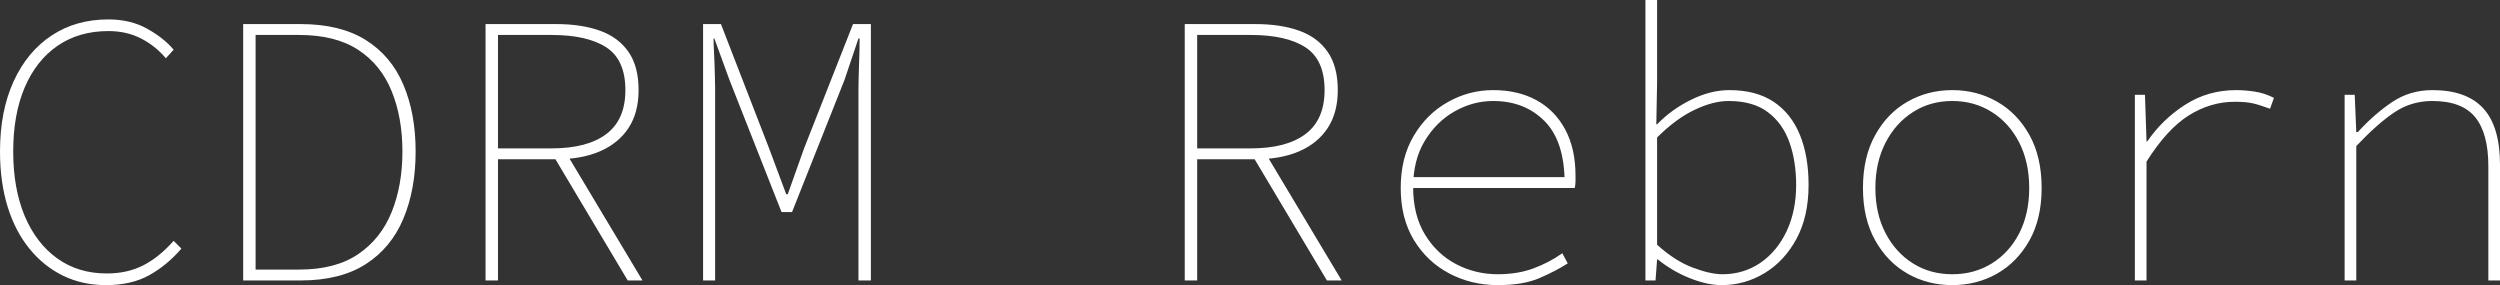 <svg xmlns="http://www.w3.org/2000/svg" viewBox="-0.5 13.1 321.8 36.7" data-asc="0.984"><rect x="-0.5" y="13.1" width="321.8" height="36.7" fill="#333333" stroke="none"/><g fill="#ffffff"><g fill="#ffffff" transform="translate(0, 0)"><path d="M13.15 49.80Q10.10 49.80 7.60 48.58Q5.10 47.35 3.28 45.10Q1.45 42.85 0.47 39.68Q-0.50 36.50-0.50 32.60Q-0.50 27.40 1.25 23.58Q3 19.75 6.13 17.68Q9.25 15.60 13.45 15.60Q16.30 15.60 18.45 16.80Q20.60 18 21.85 19.50L20.85 20.60Q19.50 19 17.65 18.05Q15.80 17.10 13.45 17.10Q9.65 17.10 6.90 19Q4.15 20.90 2.67 24.38Q1.20 27.85 1.20 32.60Q1.20 37.35 2.67 40.88Q4.15 44.40 6.85 46.35Q9.55 48.30 13.25 48.30Q15.90 48.30 17.95 47.25Q20.00 46.20 21.85 44.10L22.85 45.10Q21.00 47.25 18.70 48.53Q16.40 49.80 13.15 49.80ZM30.80 49.20L30.80 16.20L38.20 16.20Q43.30 16.20 46.58 18.25Q49.85 20.30 51.42 24Q53 27.70 53 32.60Q53 37.50 51.42 41.25Q49.85 45 46.58 47.10Q43.30 49.20 38.20 49.20L30.80 49.20M32.40 47.80L38 47.80Q42.70 47.80 45.63 45.80Q48.55 43.80 49.92 40.38Q51.30 36.95 51.30 32.60Q51.30 28.25 49.92 24.85Q48.55 21.45 45.63 19.53Q42.70 17.60 38 17.60L32.40 17.60L32.40 47.80ZM62 49.20L62 16.20L71.10 16.20Q74.35 16.20 76.72 17.05Q79.10 17.90 80.40 19.78Q81.70 21.65 81.70 24.70Q81.70 27.60 80.40 29.58Q79.10 31.55 76.72 32.58Q74.35 33.60 71.10 33.60L63.60 33.60L63.60 49.20L62 49.20M63.60 32.20L70.50 32.20Q75.10 32.20 77.55 30.35Q80 28.50 80 24.70Q80 20.80 77.55 19.20Q75.10 17.60 70.50 17.60L63.60 17.60L63.60 32.20M70.70 33.10L72.50 33L82.20 49.20L80.30 49.20L70.70 33.10ZM90 49.20L90 16.20L92.30 16.20L98.50 32.20L100.70 38.10L100.90 38.10L103 32.20L109.30 16.20L111.60 16.20L111.60 49.20L110 49.20L110 24.45Q110 23.70 110.03 22.88Q110.05 22.05 110.08 21.25Q110.10 20.45 110.13 19.63Q110.15 18.80 110.15 18.05L110 18.05L108.20 23.40L101.45 40.40L100.10 40.40L93.40 23.40L91.45 18.05L91.35 18.05Q91.35 18.80 91.40 19.63Q91.45 20.45 91.47 21.25Q91.50 22.05 91.52 22.88Q91.55 23.70 91.55 24.45L91.55 49.20L90 49.20ZM152 49.20L152 16.20L161.10 16.20Q164.35 16.20 166.73 17.05Q169.10 17.90 170.40 19.78Q171.70 21.65 171.70 24.70Q171.70 27.60 170.40 29.58Q169.10 31.55 166.73 32.58Q164.35 33.60 161.10 33.60L153.60 33.60L153.60 49.20L152 49.20M153.60 32.20L160.50 32.20Q165.10 32.20 167.55 30.35Q170 28.50 170 24.70Q170 20.80 167.55 19.20Q165.10 17.60 160.50 17.60L153.60 17.60L153.60 32.20M160.70 33.10L162.50 33L172.20 49.20L170.30 49.20L160.70 33.10ZM192.30 49.80Q188.90 49.80 186.05 48.30Q183.20 46.80 181.50 44Q179.80 41.20 179.80 37.30Q179.80 33.40 181.48 30.58Q183.15 27.75 185.88 26.23Q188.60 24.70 191.70 24.70Q194.90 24.70 197.28 26Q199.65 27.30 200.98 29.78Q202.30 32.25 202.30 35.70Q202.30 36.05 202.30 36.45Q202.30 36.85 202.20 37.30L180.30 37.30L180.30 35.90L201.80 35.90L200.90 36.70Q200.90 31.30 198.33 28.70Q195.75 26.10 191.70 26.10Q189.10 26.10 186.75 27.43Q184.40 28.75 182.90 31.23Q181.40 33.70 181.40 37.20Q181.40 40.80 182.93 43.30Q184.45 45.80 186.93 47.10Q189.40 48.40 192.30 48.40Q194.85 48.40 196.88 47.65Q198.90 46.90 200.60 45.70L201.30 47Q199.75 48 197.65 48.90Q195.55 49.80 192.30 49.80ZM221.10 49.80Q219.25 49.80 217 48.90Q214.75 48 212.90 46.50L212.80 46.50L212.60 49.20L211.30 49.20L211.30 13.10L212.80 13.10L212.80 23.80L212.70 29.10L212.80 29.10Q214.70 27.15 217.20 25.93Q219.70 24.70 222.10 24.70Q225.55 24.70 227.80 26.20Q230.05 27.70 231.18 30.45Q232.30 33.20 232.30 36.90Q232.30 40.95 230.75 43.83Q229.20 46.70 226.65 48.25Q224.10 49.80 221.10 49.80M221.20 48.40Q223.95 48.40 226.10 46.93Q228.25 45.45 229.48 42.85Q230.70 40.25 230.70 36.90Q230.70 33.85 229.83 31.40Q228.95 28.95 227.05 27.53Q225.15 26.10 222 26.10Q220 26.10 217.60 27.25Q215.20 28.40 212.80 30.80L212.80 44.60Q215.05 46.65 217.35 47.53Q219.65 48.40 221.20 48.40ZM250.80 49.80Q247.65 49.80 245.05 48.33Q242.45 46.85 240.88 44.05Q239.30 41.25 239.30 37.30Q239.30 33.30 240.88 30.48Q242.45 27.65 245.05 26.18Q247.65 24.70 250.80 24.70Q253.95 24.70 256.55 26.18Q259.15 27.65 260.73 30.48Q262.30 33.30 262.30 37.30Q262.30 41.25 260.73 44.05Q259.15 46.85 256.55 48.33Q253.95 49.80 250.80 49.80M250.80 48.40Q253.65 48.40 255.90 47Q258.15 45.60 259.43 43.10Q260.70 40.60 260.70 37.30Q260.70 34 259.43 31.48Q258.15 28.95 255.90 27.53Q253.65 26.10 250.80 26.10Q247.95 26.10 245.73 27.53Q243.50 28.95 242.20 31.48Q240.90 34 240.90 37.30Q240.90 40.60 242.20 43.10Q243.50 45.60 245.73 47Q247.95 48.40 250.80 48.40ZM274.30 49.20L274.30 25.30L275.60 25.30L275.80 31.30L275.90 31.30Q277.85 28.45 280.78 26.58Q283.70 24.70 287.35 24.70Q288.50 24.70 289.78 24.90Q291.05 25.10 292.20 25.70L291.70 27.10Q290.35 26.60 289.48 26.40Q288.60 26.20 287.15 26.20Q284.05 26.20 281.25 27.95Q278.45 29.70 275.80 33.90L275.80 49.20L274.30 49.20ZM301.30 49.20L301.30 25.30L302.60 25.30L302.80 30.10L303 30.10Q305.15 27.75 307.43 26.23Q309.70 24.70 312.60 24.70Q317 24.70 319.15 27.05Q321.30 29.40 321.30 34.30L321.30 49.20L319.80 49.20L319.80 34.50Q319.80 30.25 318.10 28.18Q316.40 26.10 312.60 26.10Q309.90 26.10 307.75 27.53Q305.60 28.95 302.80 31.90L302.80 49.20L301.30 49.20Z"/></g></g></svg>